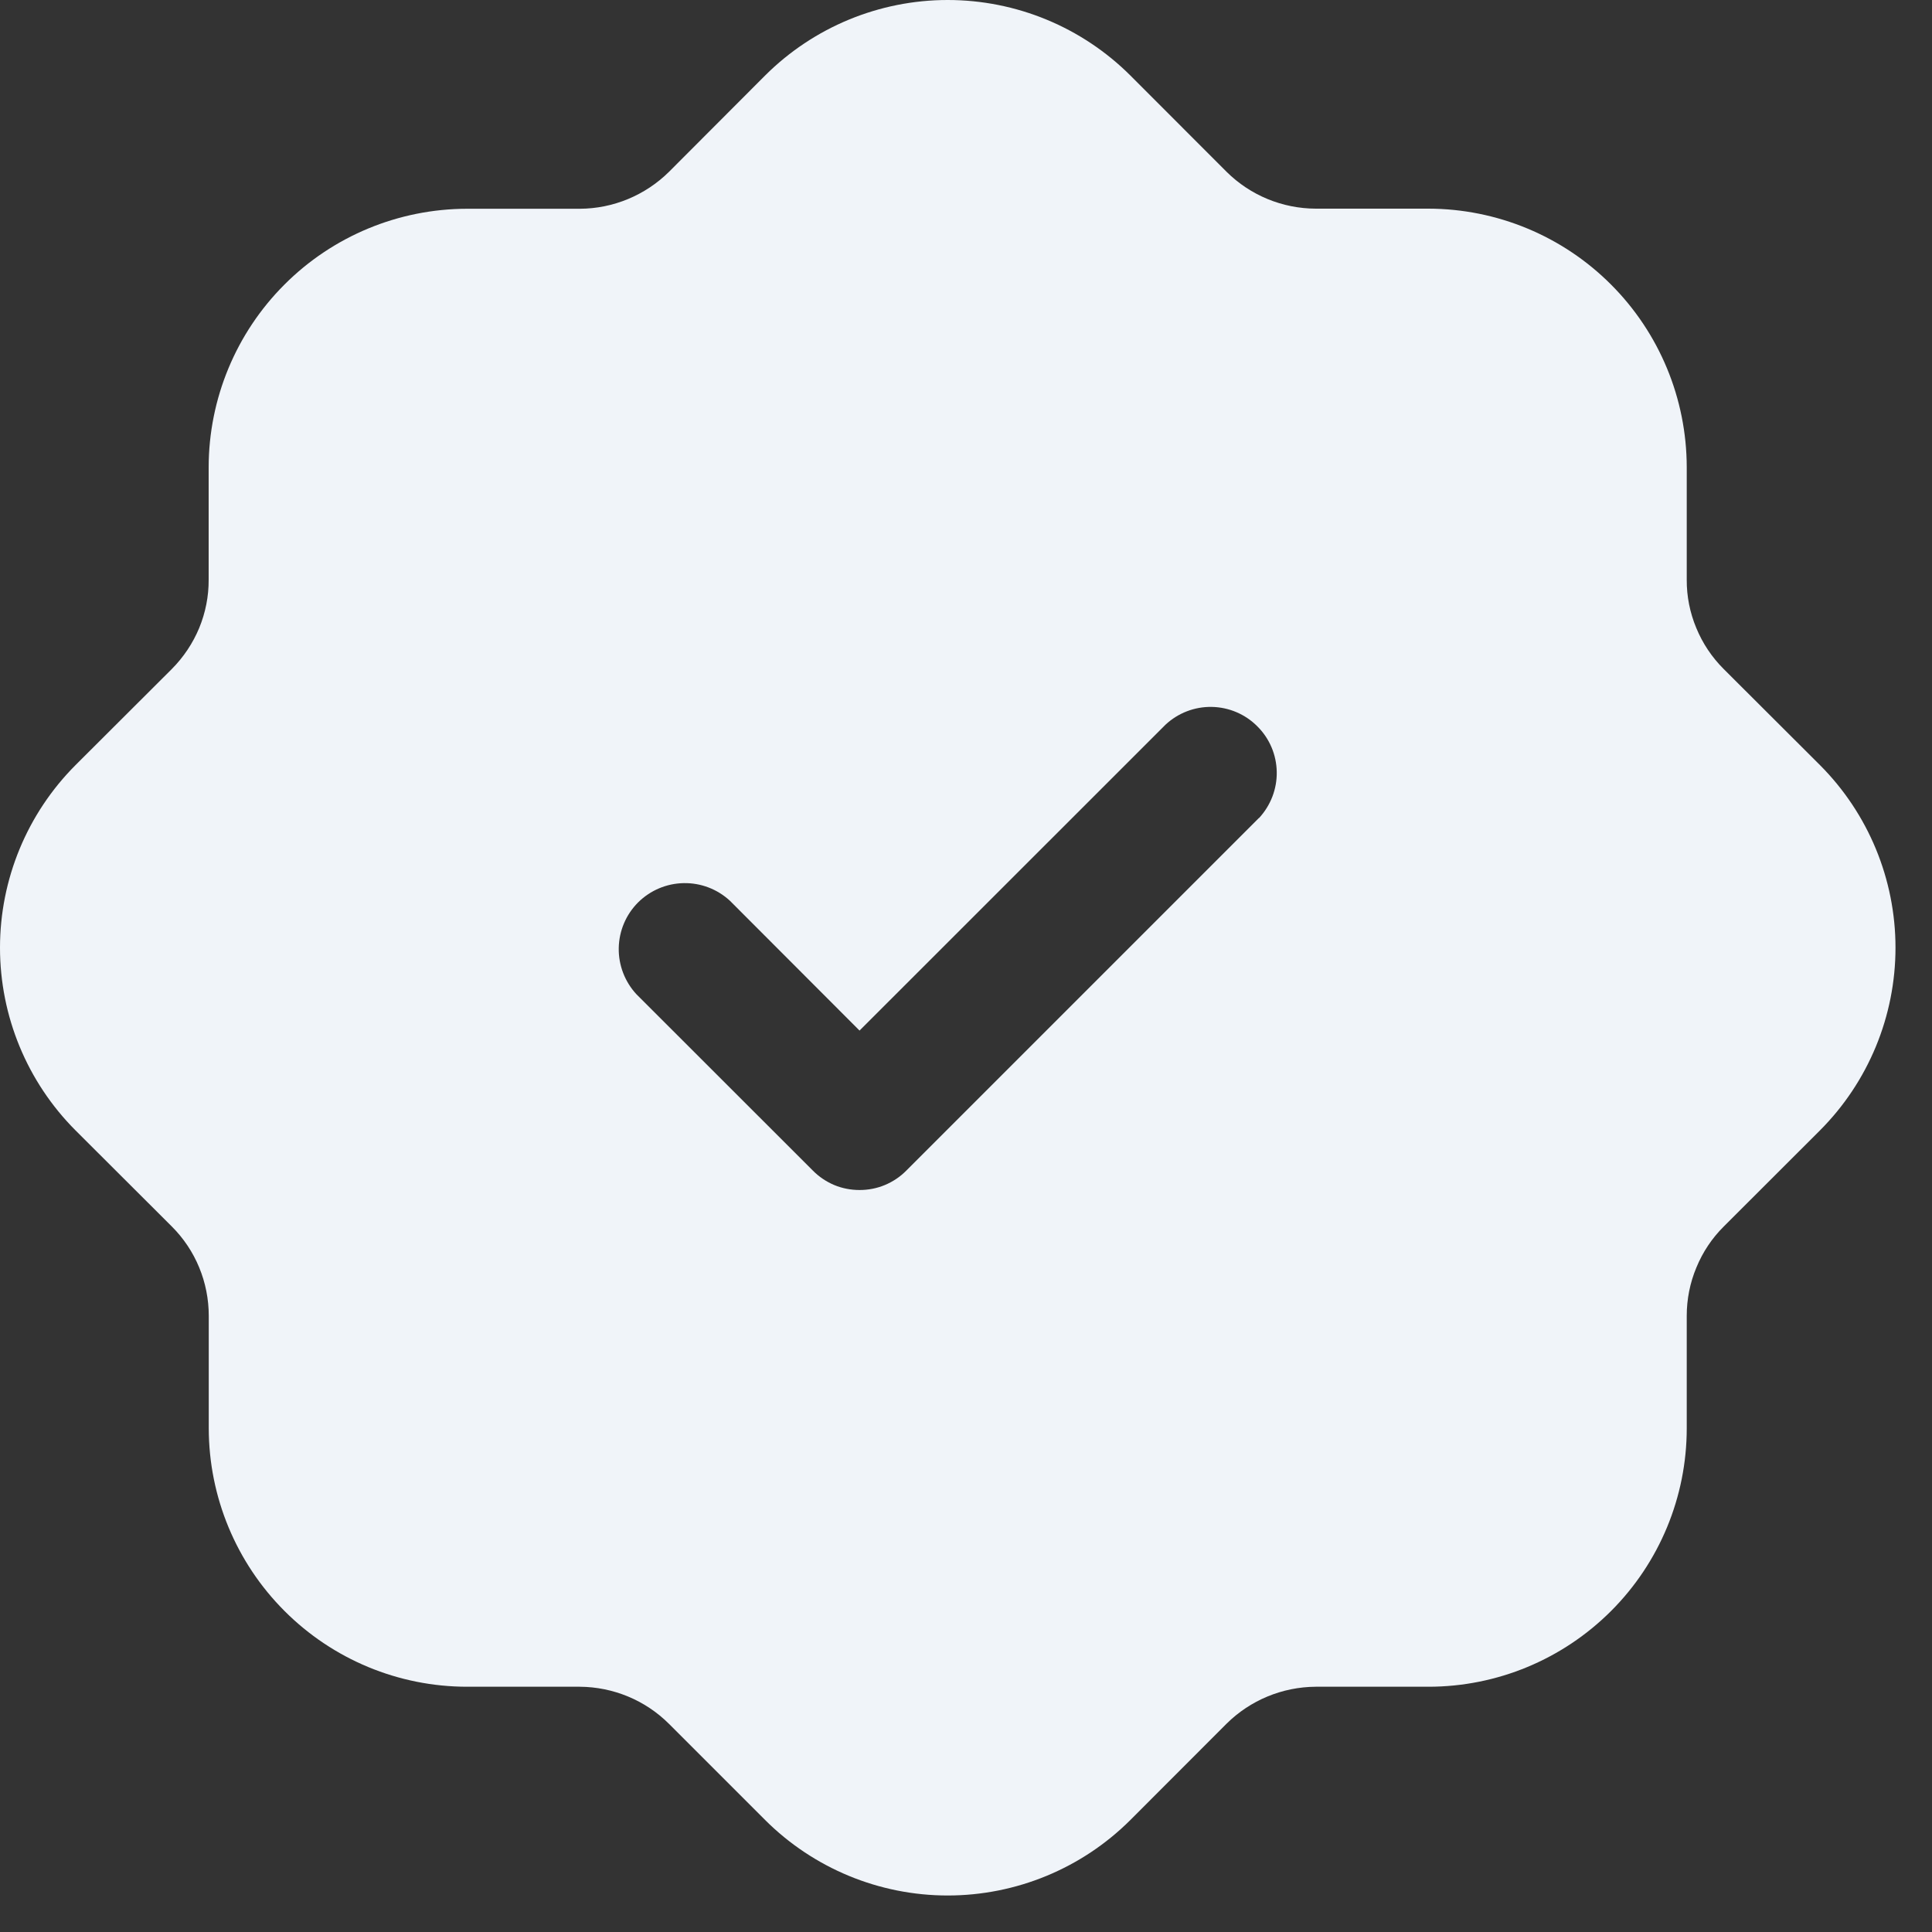 <?xml version="1.0" encoding="UTF-8"?> <svg xmlns="http://www.w3.org/2000/svg" width="19" height="19" viewBox="0 0 19 19" fill="none"><rect x="0" y="0" width="19" height="19" fill="#333333" stroke="none"/><path d="M17.898 7.524L16.951 6.579C16.835 6.463 16.744 6.327 16.682 6.176C16.619 6.025 16.587 5.864 16.588 5.701V4.594C16.587 3.92 16.319 3.274 15.843 2.798C15.367 2.321 14.721 2.053 14.047 2.052H12.94C12.611 2.051 12.296 1.921 12.063 1.69L11.117 0.743C10.64 0.267 9.994 0 9.32 0C8.647 0 8.001 0.267 7.524 0.743L6.579 1.69C6.345 1.921 6.03 2.052 5.701 2.053H4.593C3.919 2.054 3.273 2.322 2.797 2.799C2.321 3.275 2.053 3.921 2.052 4.595V5.701C2.053 5.864 2.021 6.025 1.959 6.176C1.896 6.327 1.805 6.463 1.69 6.579L0.743 7.524C0.267 8.001 0 8.647 0 9.32C0 9.994 0.267 10.64 0.743 11.117L1.69 12.062C1.805 12.177 1.897 12.314 1.959 12.465C2.021 12.615 2.053 12.777 2.053 12.94V14.047C2.054 14.721 2.322 15.367 2.798 15.843C3.274 16.32 3.92 16.588 4.594 16.588H5.701C6.03 16.59 6.345 16.72 6.578 16.952L7.524 17.898C8.001 18.374 8.647 18.641 9.32 18.641C9.994 18.641 10.64 18.374 11.117 17.898L12.062 16.952C12.296 16.72 12.611 16.59 12.94 16.588H14.048C14.722 16.588 15.367 16.32 15.844 15.843C16.32 15.367 16.588 14.721 16.588 14.047V12.94C16.588 12.777 16.62 12.615 16.683 12.465C16.745 12.314 16.836 12.177 16.952 12.062L17.898 11.117C18.374 10.64 18.641 9.994 18.641 9.32C18.641 8.647 18.374 8.001 17.898 7.524ZM12.381 8.044L8.913 11.512C8.853 11.573 8.781 11.621 8.702 11.654C8.623 11.687 8.539 11.703 8.453 11.703C8.368 11.703 8.283 11.687 8.204 11.654C8.126 11.621 8.054 11.573 7.994 11.512L6.259 9.778C6.145 9.655 6.082 9.492 6.085 9.323C6.088 9.155 6.156 8.994 6.275 8.875C6.395 8.756 6.555 8.688 6.724 8.685C6.892 8.682 7.055 8.744 7.179 8.859L8.453 10.135L11.462 7.127C11.585 7.012 11.748 6.949 11.917 6.952C12.085 6.955 12.246 7.023 12.365 7.143C12.485 7.262 12.553 7.422 12.556 7.591C12.559 7.759 12.496 7.922 12.381 8.046V8.044Z" fill="#F0F4F9"></path></svg> 